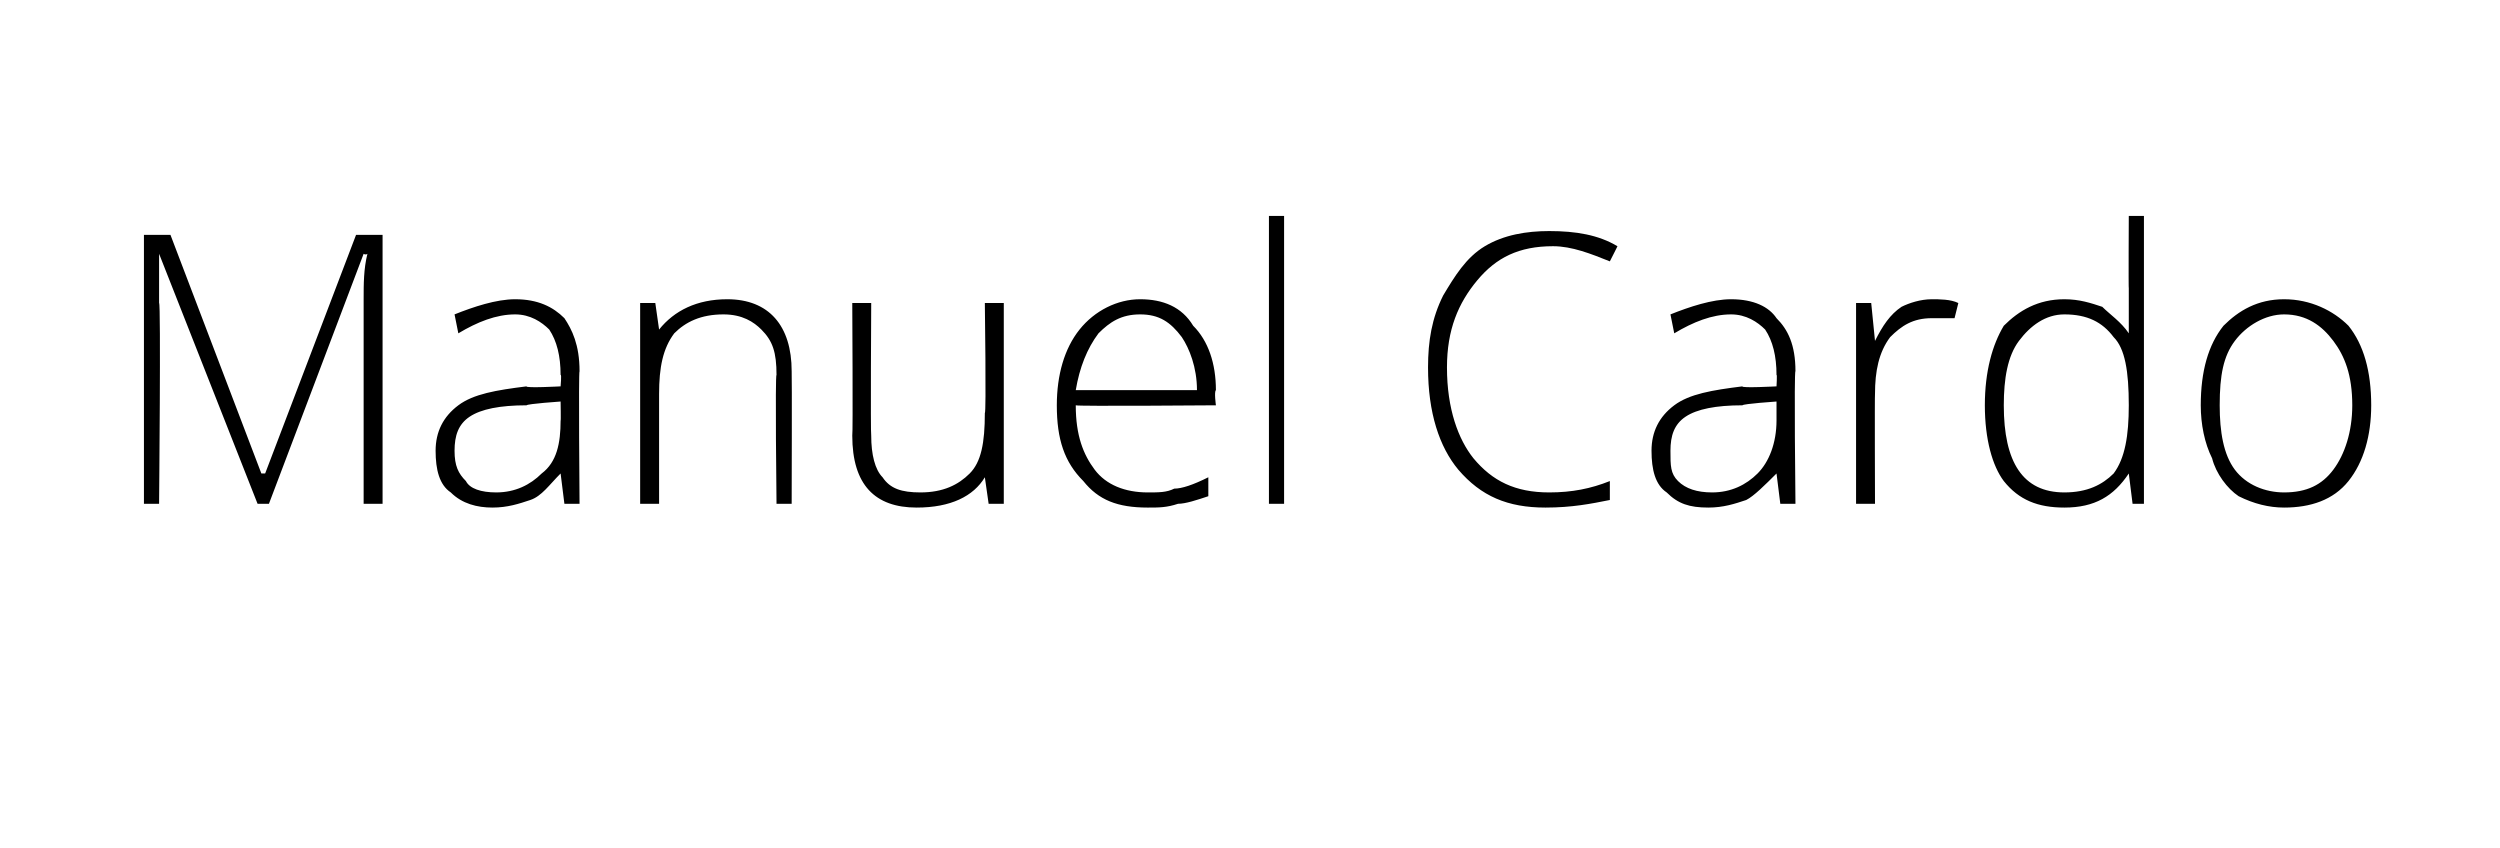 <?xml version="1.0" standalone="no"?><!DOCTYPE svg PUBLIC "-//W3C//DTD SVG 1.1//EN" "http://www.w3.org/Graphics/SVG/1.1/DTD/svg11.dtd"><svg xmlns="http://www.w3.org/2000/svg" version="1.1" width="66px" height="22.4px" viewBox="0 0 66 22.4">  <desc>Manuel Cardo</desc>  <defs/>  <g id="Polygon158099">    <path d="M 6.8 13.3 L 4.2 6.7 C 4.2 6.7 4.21 6.73 4.2 6.7 C 4.2 7.1 4.2 7.5 4.2 8 C 4.25 7.97 4.2 13.3 4.2 13.3 L 3.8 13.3 L 3.8 6.2 L 4.5 6.2 L 6.9 12.5 L 7 12.5 L 9.4 6.2 L 10.1 6.2 L 10.1 13.3 L 9.6 13.3 C 9.6 13.3 9.6 7.91 9.6 7.9 C 9.6 7.5 9.6 7.1 9.7 6.7 C 9.65 6.74 9.6 6.7 9.6 6.7 L 7.1 13.3 L 6.8 13.3 Z M 14.9 13.3 L 14.8 12.5 C 14.8 12.5 14.78 12.48 14.8 12.5 C 14.5 12.8 14.3 13.1 14 13.2 C 13.7 13.3 13.4 13.4 13 13.4 C 12.6 13.4 12.2 13.3 11.9 13 C 11.6 12.8 11.5 12.4 11.5 11.9 C 11.5 11.4 11.7 11 12.1 10.7 C 12.5 10.4 13.1 10.3 13.9 10.2 C 13.87 10.25 14.8 10.2 14.8 10.2 C 14.8 10.2 14.83 9.87 14.8 9.9 C 14.8 9.4 14.7 9 14.5 8.7 C 14.3 8.5 14 8.3 13.6 8.3 C 13.1 8.3 12.6 8.5 12.1 8.8 C 12.1 8.8 12 8.3 12 8.3 C 12.5 8.1 13.1 7.9 13.6 7.9 C 14.2 7.9 14.6 8.1 14.9 8.4 C 15.1 8.7 15.3 9.1 15.3 9.8 C 15.27 9.79 15.3 13.3 15.3 13.3 L 14.9 13.3 Z M 13.1 13 C 13.6 13 14 12.8 14.3 12.5 C 14.7 12.2 14.8 11.7 14.8 11.1 C 14.81 11.14 14.8 10.6 14.8 10.6 C 14.8 10.6 13.93 10.66 13.9 10.7 C 13.2 10.7 12.7 10.8 12.4 11 C 12.1 11.2 12 11.5 12 11.9 C 12 12.3 12.1 12.5 12.3 12.7 C 12.4 12.9 12.7 13 13.1 13 Z M 20.5 13.3 C 20.5 13.3 20.46 9.88 20.5 9.9 C 20.5 9.3 20.4 9 20.1 8.7 C 19.9 8.5 19.6 8.3 19.1 8.3 C 18.5 8.3 18.1 8.5 17.8 8.8 C 17.5 9.2 17.4 9.7 17.4 10.4 C 17.4 10.39 17.4 13.3 17.4 13.3 L 16.9 13.3 L 16.9 8 L 17.3 8 L 17.4 8.7 C 17.4 8.7 17.45 8.74 17.4 8.7 C 17.8 8.2 18.4 7.9 19.2 7.9 C 20.3 7.9 20.9 8.6 20.9 9.8 C 20.91 9.85 20.9 13.3 20.9 13.3 L 20.5 13.3 Z M 23 8 C 23 8 22.98 11.45 23 11.5 C 23 12 23.1 12.4 23.3 12.6 C 23.5 12.9 23.8 13 24.3 13 C 24.9 13 25.3 12.8 25.6 12.5 C 25.9 12.2 26 11.7 26 10.9 C 26.04 10.94 26 8 26 8 L 26.5 8 L 26.5 13.3 L 26.1 13.3 L 26 12.6 C 26 12.6 25.99 12.59 26 12.6 C 25.7 13.1 25.1 13.4 24.2 13.4 C 23.1 13.4 22.5 12.8 22.5 11.5 C 22.52 11.48 22.5 8 22.5 8 L 23 8 Z M 30.3 13.4 C 29.5 13.4 29 13.2 28.6 12.7 C 28.1 12.2 27.9 11.6 27.9 10.7 C 27.9 9.9 28.1 9.2 28.5 8.7 C 28.9 8.2 29.5 7.9 30.1 7.9 C 30.7 7.9 31.2 8.1 31.5 8.6 C 31.9 9 32.1 9.6 32.1 10.3 C 32.05 10.34 32.1 10.7 32.1 10.7 C 32.1 10.7 28.42 10.73 28.4 10.7 C 28.4 11.5 28.6 12 28.9 12.4 C 29.2 12.8 29.7 13 30.3 13 C 30.6 13 30.8 13 31 12.9 C 31.2 12.9 31.5 12.8 31.9 12.6 C 31.9 12.6 31.9 13.1 31.9 13.1 C 31.6 13.2 31.3 13.3 31.1 13.3 C 30.8 13.4 30.6 13.4 30.3 13.4 Z M 30.1 8.3 C 29.6 8.3 29.3 8.5 29 8.8 C 28.7 9.2 28.5 9.7 28.4 10.3 C 28.4 10.3 31.6 10.3 31.6 10.3 C 31.6 9.7 31.4 9.2 31.2 8.9 C 30.9 8.5 30.6 8.3 30.1 8.3 Z M 33.9 13.3 L 33.5 13.3 L 33.5 5.7 L 33.9 5.7 L 33.9 13.3 Z M 42.5 6.9 C 42 6.7 41.5 6.5 41 6.5 C 40.1 6.5 39.5 6.8 39 7.4 C 38.5 8 38.2 8.7 38.2 9.7 C 38.2 10.8 38.5 11.6 38.9 12.1 C 39.4 12.7 40 13 40.9 13 C 41.5 13 42 12.9 42.5 12.7 C 42.5 12.7 42.5 13.2 42.5 13.2 C 42 13.3 41.5 13.4 40.8 13.4 C 39.8 13.4 39.1 13.1 38.5 12.4 C 38 11.8 37.7 10.9 37.7 9.7 C 37.7 9 37.8 8.4 38.1 7.8 C 38.4 7.3 38.7 6.8 39.2 6.5 C 39.7 6.2 40.3 6.1 40.9 6.1 C 41.6 6.1 42.2 6.2 42.7 6.5 C 42.72 6.47 42.5 6.9 42.5 6.9 C 42.5 6.9 42.53 6.92 42.5 6.9 Z M 47 13.3 L 46.9 12.5 C 46.9 12.5 46.86 12.48 46.9 12.5 C 46.6 12.8 46.3 13.1 46.1 13.2 C 45.8 13.3 45.5 13.4 45.1 13.4 C 44.6 13.4 44.3 13.3 44 13 C 43.7 12.8 43.6 12.4 43.6 11.9 C 43.6 11.4 43.8 11 44.2 10.7 C 44.6 10.4 45.2 10.3 46 10.2 C 45.96 10.25 46.9 10.2 46.9 10.2 C 46.9 10.2 46.92 9.87 46.9 9.9 C 46.9 9.4 46.8 9 46.6 8.7 C 46.4 8.5 46.1 8.3 45.7 8.3 C 45.2 8.3 44.7 8.5 44.2 8.8 C 44.2 8.8 44.1 8.3 44.1 8.3 C 44.6 8.1 45.2 7.9 45.7 7.9 C 46.3 7.9 46.7 8.1 46.9 8.4 C 47.2 8.7 47.4 9.1 47.4 9.8 C 47.36 9.79 47.4 13.3 47.4 13.3 L 47 13.3 Z M 45.2 13 C 45.7 13 46.1 12.8 46.4 12.5 C 46.7 12.2 46.9 11.7 46.9 11.1 C 46.9 11.14 46.9 10.6 46.9 10.6 C 46.9 10.6 46.02 10.66 46 10.7 C 45.3 10.7 44.8 10.8 44.5 11 C 44.2 11.2 44.1 11.5 44.1 11.9 C 44.1 12.3 44.1 12.5 44.3 12.7 C 44.5 12.9 44.8 13 45.2 13 Z M 51 7.9 C 51.2 7.9 51.5 7.9 51.7 8 C 51.7 8 51.6 8.4 51.6 8.4 C 51.4 8.4 51.2 8.4 51 8.4 C 50.5 8.4 50.2 8.6 49.9 8.9 C 49.6 9.3 49.5 9.8 49.5 10.4 C 49.49 10.39 49.5 13.3 49.5 13.3 L 49 13.3 L 49 8 L 49.4 8 L 49.5 9 C 49.5 9 49.5 8.97 49.5 9 C 49.7 8.6 49.9 8.3 50.2 8.1 C 50.4 8 50.7 7.9 51 7.9 Z M 54.5 7.9 C 54.9 7.9 55.2 8 55.5 8.1 C 55.7 8.3 56 8.5 56.2 8.8 C 56.2 8.8 56.2 8.8 56.2 8.8 C 56.2 8.4 56.2 8 56.2 7.6 C 56.19 7.63 56.2 5.7 56.2 5.7 L 56.6 5.7 L 56.6 13.3 L 56.3 13.3 L 56.2 12.5 C 56.2 12.5 56.19 12.51 56.2 12.5 C 55.8 13.1 55.3 13.4 54.5 13.4 C 53.8 13.4 53.3 13.2 52.9 12.7 C 52.6 12.3 52.4 11.6 52.4 10.7 C 52.4 9.8 52.6 9.1 52.9 8.6 C 53.3 8.2 53.8 7.9 54.5 7.9 Z M 54.5 8.3 C 54 8.3 53.6 8.6 53.3 9 C 53 9.4 52.9 10 52.9 10.7 C 52.9 12.2 53.4 13 54.5 13 C 55.1 13 55.5 12.8 55.8 12.5 C 56.1 12.1 56.2 11.5 56.2 10.7 C 56.2 10.7 56.2 10.7 56.2 10.7 C 56.2 9.8 56.1 9.2 55.8 8.9 C 55.5 8.5 55.1 8.3 54.5 8.3 Z M 62.6 10.7 C 62.6 11.5 62.4 12.2 62 12.7 C 61.6 13.2 61 13.4 60.3 13.4 C 59.9 13.4 59.5 13.3 59.1 13.1 C 58.8 12.9 58.5 12.5 58.4 12.1 C 58.2 11.7 58.1 11.2 58.1 10.7 C 58.1 9.8 58.3 9.1 58.7 8.6 C 59.1 8.2 59.6 7.9 60.3 7.9 C 61 7.9 61.6 8.2 62 8.6 C 62.4 9.1 62.6 9.8 62.6 10.7 Z M 58.6 10.7 C 58.6 11.4 58.7 12 59 12.4 C 59.3 12.8 59.8 13 60.3 13 C 60.9 13 61.3 12.8 61.6 12.4 C 61.9 12 62.1 11.4 62.1 10.7 C 62.1 9.9 61.9 9.4 61.6 9 C 61.3 8.6 60.9 8.3 60.3 8.3 C 59.8 8.3 59.3 8.6 59 9 C 58.7 9.4 58.6 9.9 58.6 10.7 Z " stroke="none" fill="#000"/>  </g></svg>